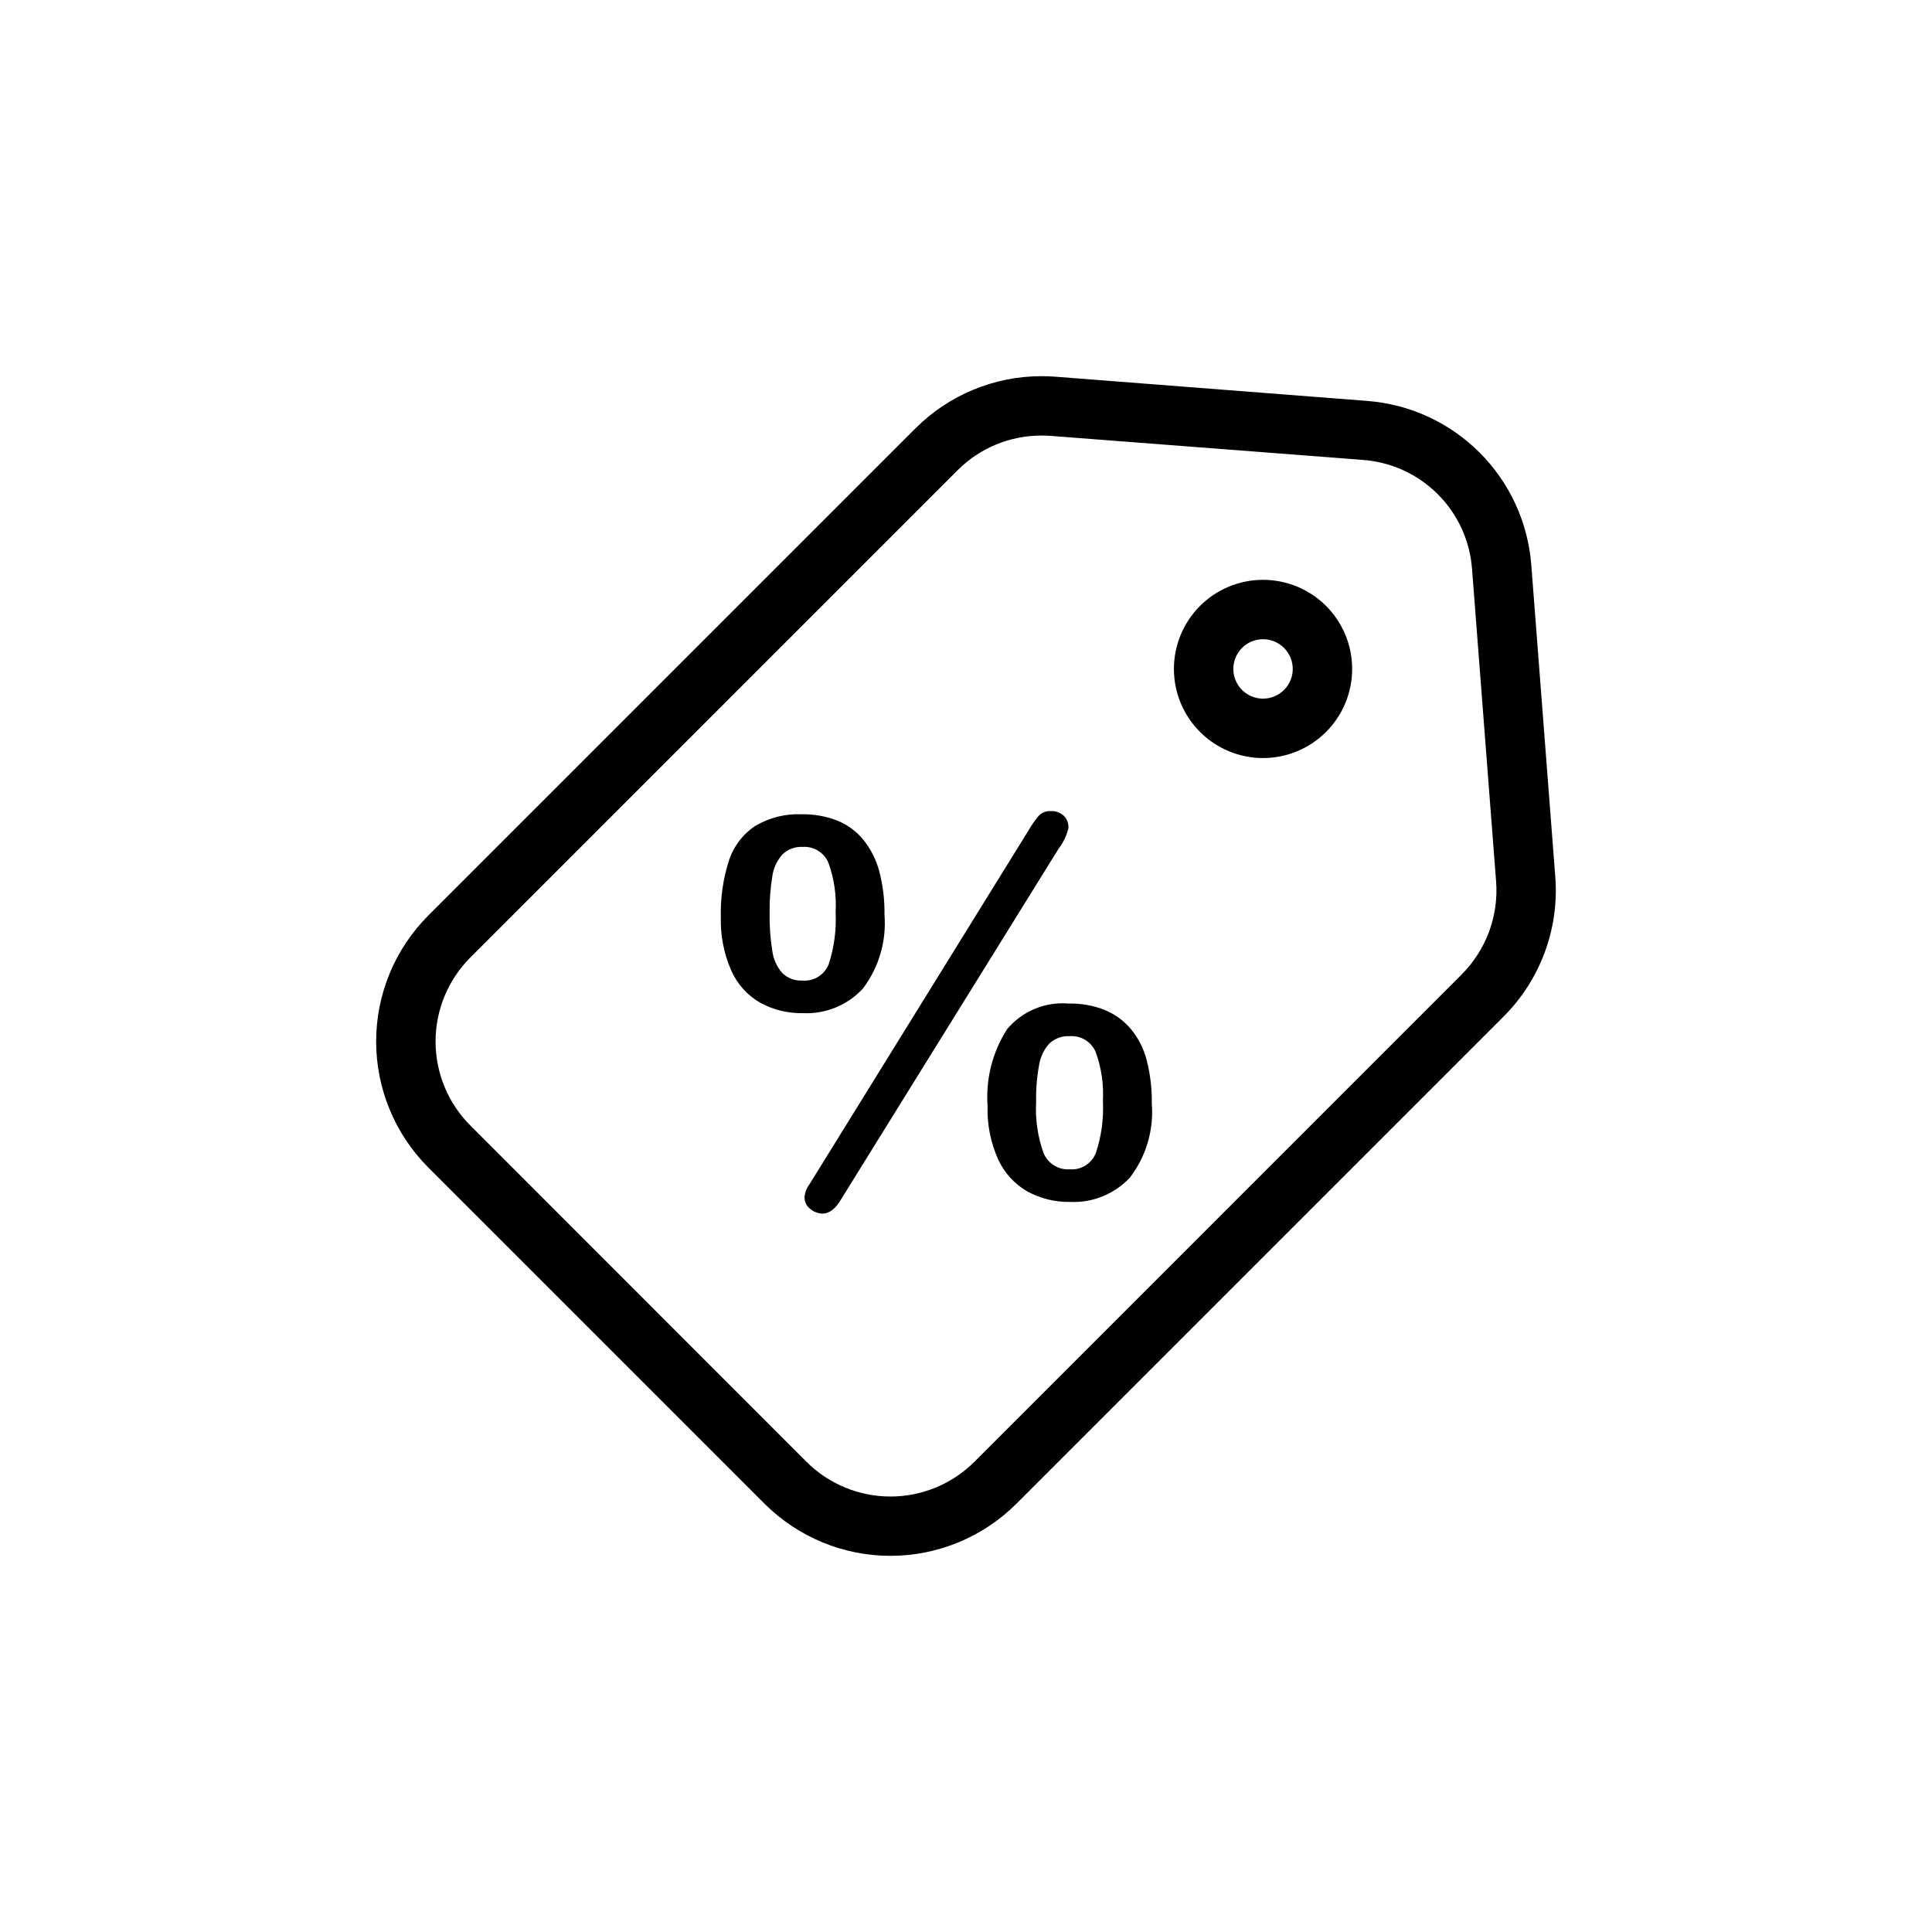 <?xml version="1.0" encoding="UTF-8"?>
<!-- Uploaded to: SVG Repo, www.svgrepo.com, Generator: SVG Repo Mixer Tools -->
<svg fill="#000000" width="800px" height="800px" version="1.1" viewBox="144 144 512 512" xmlns="http://www.w3.org/2000/svg">
 <path d="m556.17 376.38-6.359-82.656c-0.863-11.246-5.723-21.809-13.695-29.781-7.977-7.977-18.539-12.832-29.785-13.695l-82.719-6.426c-1.211-0.094-2.426-0.133-3.629-0.133-12.516 0.004-24.516 4.977-33.367 13.824l-129.1 129.1c-8.859 8.855-13.832 20.871-13.832 33.395 0 12.527 4.973 24.539 13.832 33.398l89.07 89.07c8.859 8.859 20.871 13.836 33.398 13.836s24.539-4.977 33.398-13.836l129.1-129.1c9.742-9.746 14.742-23.262 13.691-37zm-24.828 25.891-129.1 129.1c-5.906 5.906-13.914 9.223-22.266 9.223-8.352 0-16.363-3.316-22.266-9.223l-89.059-89.098c-5.902-5.902-9.223-13.914-9.223-22.266 0-8.352 3.32-16.359 9.223-22.266l129.1-129.1c5.898-5.922 13.914-9.238 22.27-9.215 0.789 0 1.574 0 2.41 0.086l82.703 6.367c7.508 0.539 14.566 3.766 19.891 9.09 5.32 5.32 8.547 12.379 9.086 19.887l6.367 82.703h0.004c0.703 9.168-2.637 18.188-9.141 24.688zm-52.625-104.61c-6.262 0-12.27 2.484-16.699 6.914-4.43 4.43-6.918 10.438-6.918 16.699 0 6.266 2.488 12.27 6.918 16.699 4.43 4.43 10.438 6.918 16.699 6.918s12.27-2.488 16.699-6.918c4.43-4.43 6.918-10.434 6.918-16.699 0-6.262-2.488-12.27-6.918-16.699-4.43-4.43-10.438-6.914-16.699-6.914zm0 31.488v-0.004c-3.184 0-6.055-1.918-7.273-4.859-1.219-2.941-0.543-6.324 1.707-8.578 2.25-2.25 5.637-2.926 8.578-1.707 2.941 1.219 4.859 4.09 4.859 7.273 0 2.09-0.828 4.09-2.305 5.566-1.477 1.477-3.481 2.305-5.566 2.305zm-35.117 87.441c-1.875-2.188-4.25-3.894-6.918-4.977-3.012-1.168-6.219-1.73-9.449-1.66-6.234-0.535-12.34 2.008-16.355 6.809-3.859 6.039-5.672 13.16-5.164 20.309-0.152 4.875 0.809 9.723 2.809 14.172 1.629 3.574 4.34 6.551 7.746 8.508 3.445 1.879 7.32 2.832 11.242 2.766 5.992 0.305 11.816-2.051 15.918-6.434 4.305-5.613 6.375-12.625 5.809-19.68 0.062-3.906-0.402-7.805-1.387-11.586-0.797-3.023-2.246-5.832-4.25-8.227zm-9.164 32.906v-0.004c-1.086 2.832-3.894 4.617-6.918 4.394-2.996 0.203-5.789-1.52-6.953-4.289-1.562-4.344-2.238-8.957-1.98-13.566-0.07-3.277 0.191-6.559 0.785-9.785 0.336-2.129 1.285-4.117 2.738-5.715 1.457-1.355 3.406-2.055 5.394-1.934 2.922-0.211 5.656 1.438 6.84 4.117 1.527 4.168 2.188 8.609 1.938 13.043 0.246 4.652-0.379 9.312-1.844 13.734zm-9.902-80.574-57.625 92.891c-1.48 2.547-3.141 3.816-4.984 3.809l0.004 0.004c-1.152-0.051-2.258-0.473-3.148-1.207-1.008-0.727-1.598-1.902-1.574-3.148 0.113-1.281 0.59-2.504 1.375-3.527l57.984-93.676h0.004c0.77-1.359 1.664-2.644 2.668-3.84 0.852-0.895 2.051-1.363 3.281-1.285 1.234-0.051 2.441 0.383 3.363 1.203 0.863 0.848 1.324 2.019 1.273 3.231-0.461 2.016-1.355 3.91-2.621 5.547zm-46.137 17.5c0.062-3.894-0.402-7.777-1.387-11.547-0.809-3.047-2.25-5.891-4.227-8.344-1.844-2.246-4.223-3.992-6.918-5.078-3.012-1.16-6.223-1.723-9.449-1.66-4.309-0.18-8.582 0.898-12.289 3.109-3.277 2.168-5.727 5.391-6.941 9.129-1.562 4.848-2.289 9.926-2.156 15.016-0.141 4.867 0.805 9.711 2.769 14.168 1.59 3.602 4.293 6.598 7.715 8.551 3.43 1.855 7.281 2.797 11.18 2.731 5.996 0.305 11.82-2.055 15.918-6.441 4.285-5.602 6.348-12.598 5.785-19.633zm-14.777 13.082v0.004c-1.098 2.828-3.926 4.598-6.949 4.352-1.977 0.105-3.906-0.605-5.34-1.969-1.438-1.645-2.363-3.68-2.66-5.848-0.531-3.316-0.77-6.672-0.715-10.027-0.051-3.285 0.188-6.562 0.715-9.801 0.305-2.164 1.246-4.188 2.711-5.812 1.418-1.352 3.328-2.062 5.289-1.965 2.922-0.211 5.66 1.441 6.84 4.125 1.535 4.211 2.195 8.691 1.938 13.168 0.234 4.664-0.383 9.332-1.828 13.777z"/>
</svg>